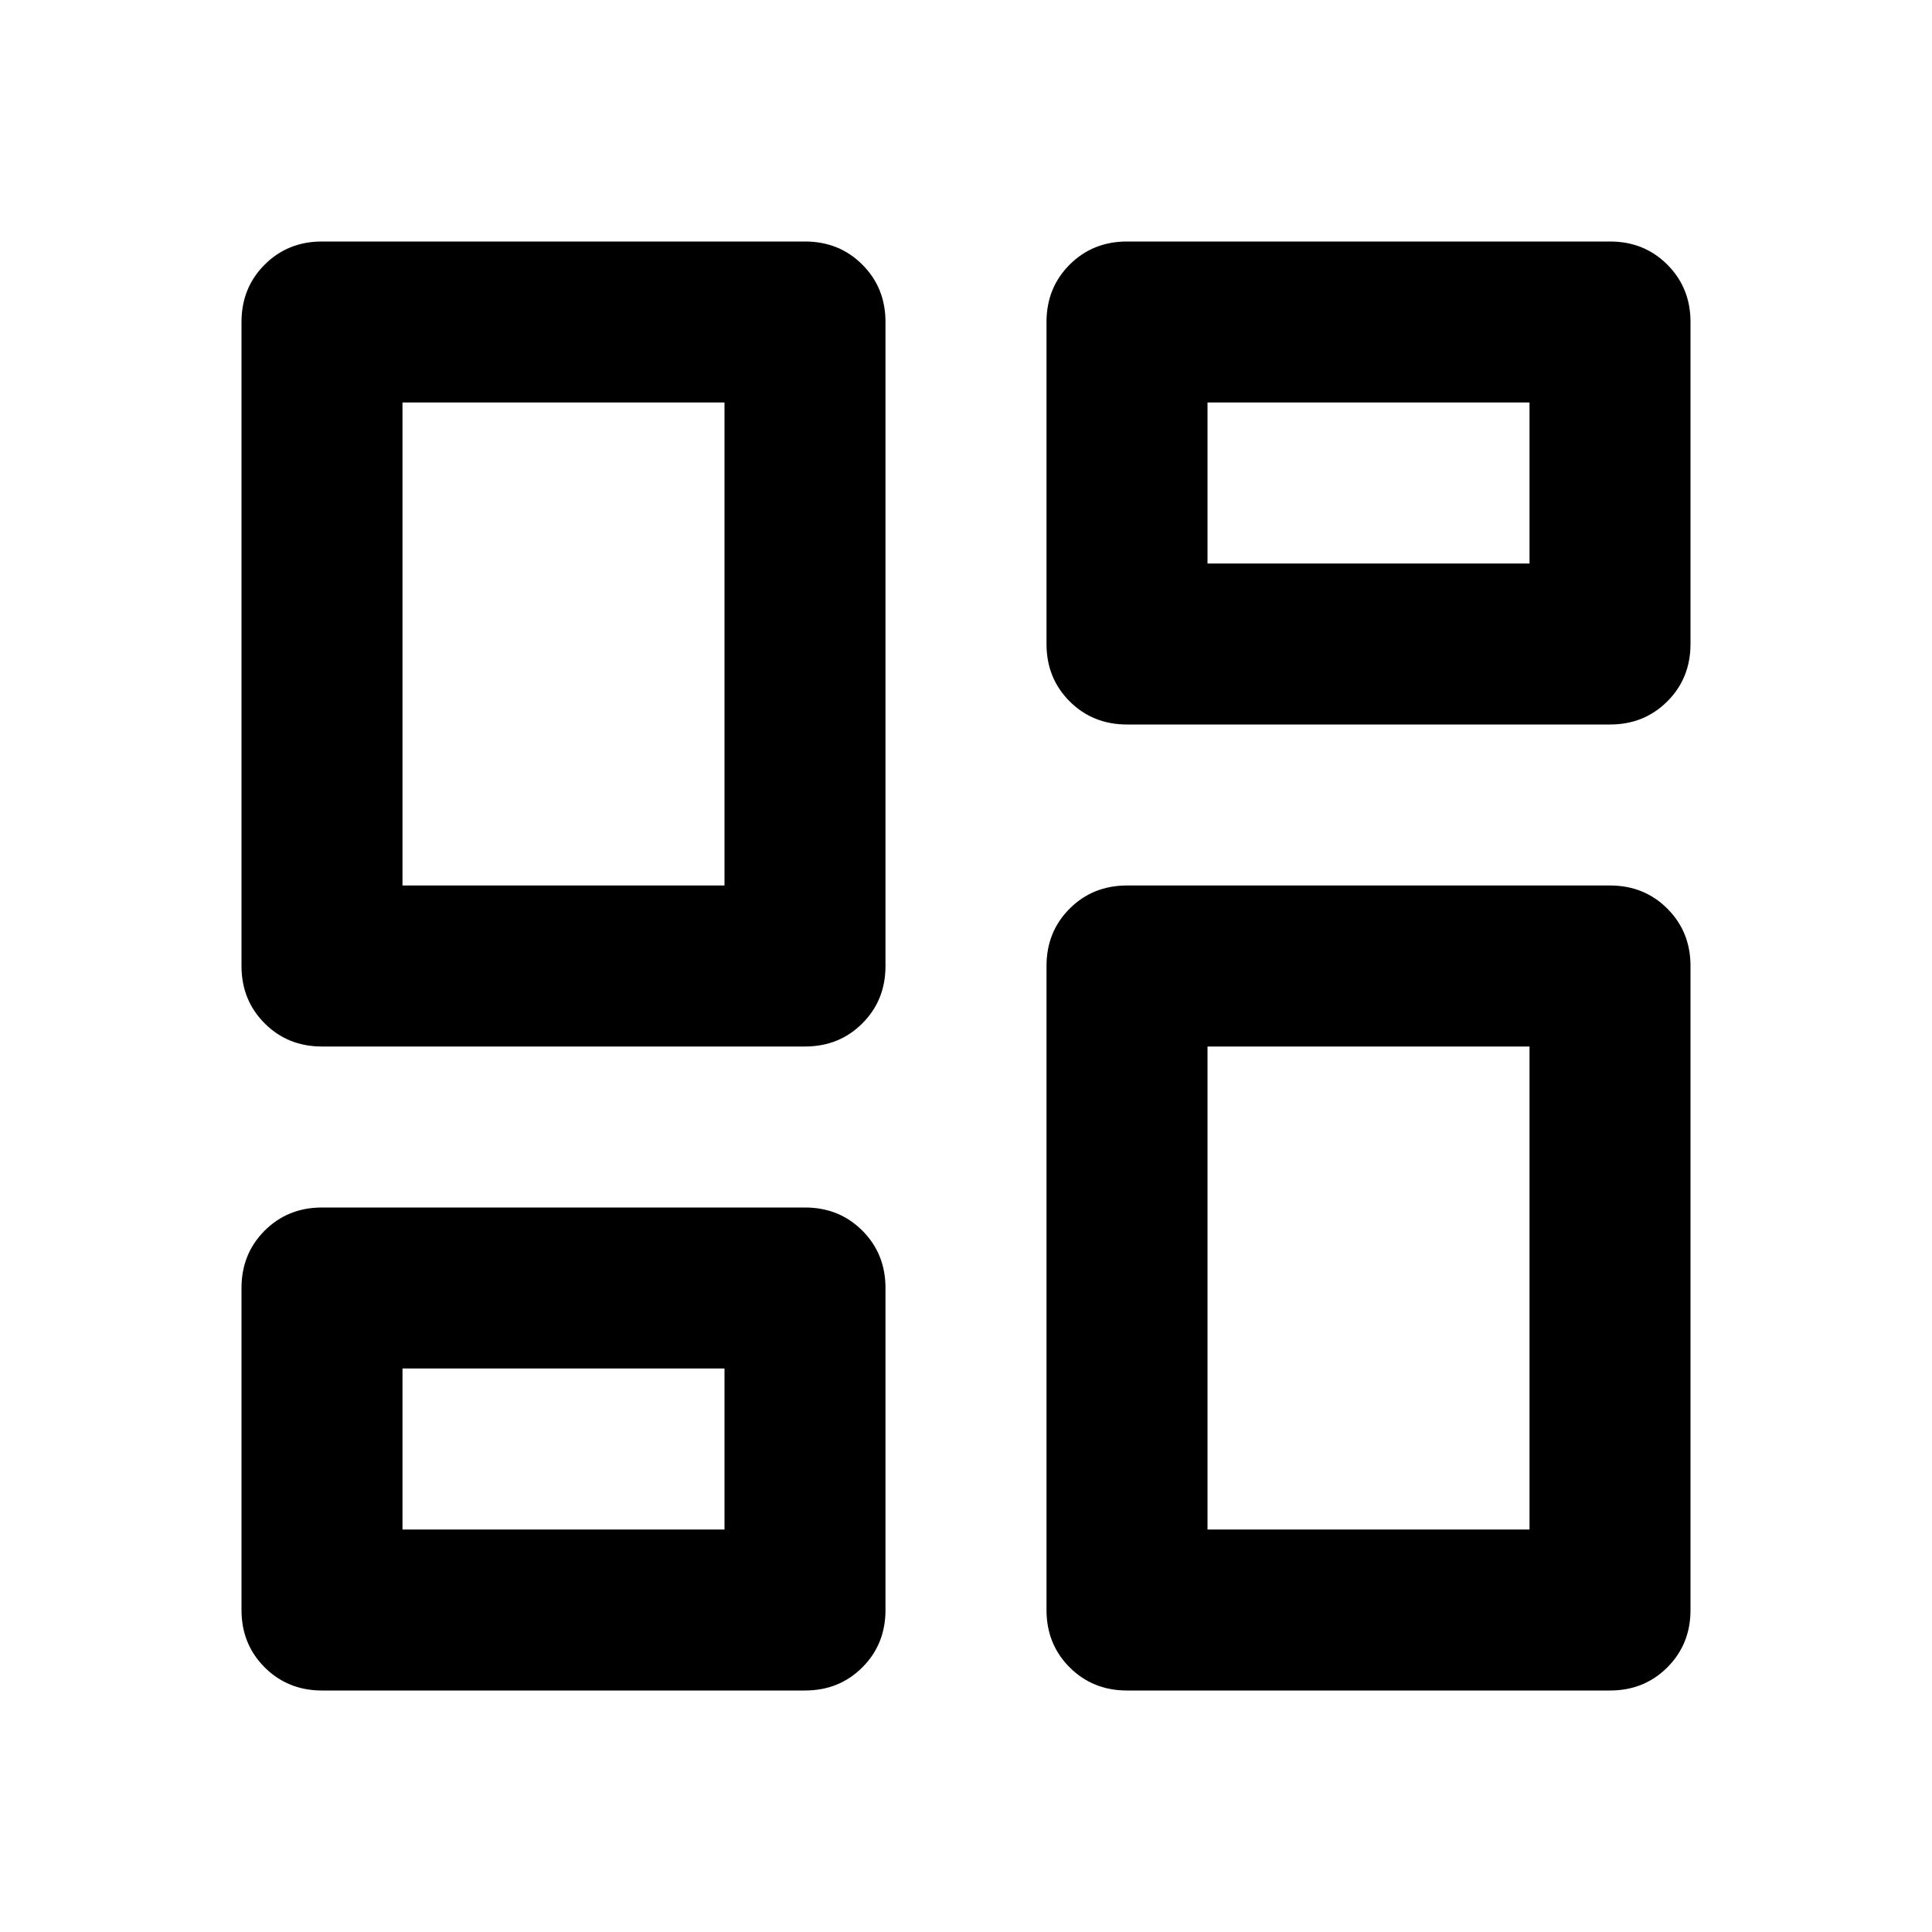 <svg width="64" height="64" viewBox="0 0 64 64" fill="none" xmlns="http://www.w3.org/2000/svg">
<mask id="mask0_765_12749" style="mask-type:alpha" maskUnits="userSpaceOnUse" x="0" y="0" width="64" height="64">
<rect width="64" height="64" fill="#D9D9D9"/>
</mask>
<g mask="url(#mask0_765_12749)">
<path d="M34.667 21.333V10.667C34.667 9.911 34.922 9.278 35.433 8.767C35.944 8.256 36.578 8 37.333 8H53.333C54.089 8 54.722 8.256 55.233 8.767C55.744 9.278 56 9.911 56 10.667V21.333C56 22.089 55.744 22.722 55.233 23.233C54.722 23.744 54.089 24 53.333 24H37.333C36.578 24 35.944 23.744 35.433 23.233C34.922 22.722 34.667 22.089 34.667 21.333ZM8 32V10.667C8 9.911 8.256 9.278 8.767 8.767C9.278 8.256 9.911 8 10.667 8H26.667C27.422 8 28.056 8.256 28.567 8.767C29.078 9.278 29.333 9.911 29.333 10.667V32C29.333 32.756 29.078 33.389 28.567 33.9C28.056 34.411 27.422 34.667 26.667 34.667H10.667C9.911 34.667 9.278 34.411 8.767 33.9C8.256 33.389 8 32.756 8 32ZM34.667 53.333V32C34.667 31.244 34.922 30.611 35.433 30.1C35.944 29.589 36.578 29.333 37.333 29.333H53.333C54.089 29.333 54.722 29.589 55.233 30.1C55.744 30.611 56 31.244 56 32V53.333C56 54.089 55.744 54.722 55.233 55.233C54.722 55.744 54.089 56 53.333 56H37.333C36.578 56 35.944 55.744 35.433 55.233C34.922 54.722 34.667 54.089 34.667 53.333ZM8 53.333V42.667C8 41.911 8.256 41.278 8.767 40.767C9.278 40.256 9.911 40 10.667 40H26.667C27.422 40 28.056 40.256 28.567 40.767C29.078 41.278 29.333 41.911 29.333 42.667V53.333C29.333 54.089 29.078 54.722 28.567 55.233C28.056 55.744 27.422 56 26.667 56H10.667C9.911 56 9.278 55.744 8.767 55.233C8.256 54.722 8 54.089 8 53.333ZM13.333 29.333H24V13.333H13.333V29.333ZM40 50.667H50.667V34.667H40V50.667ZM40 18.667H50.667V13.333H40V18.667ZM13.333 50.667H24V45.333H13.333V50.667Z" fill="black"/>
</g>
</svg>
